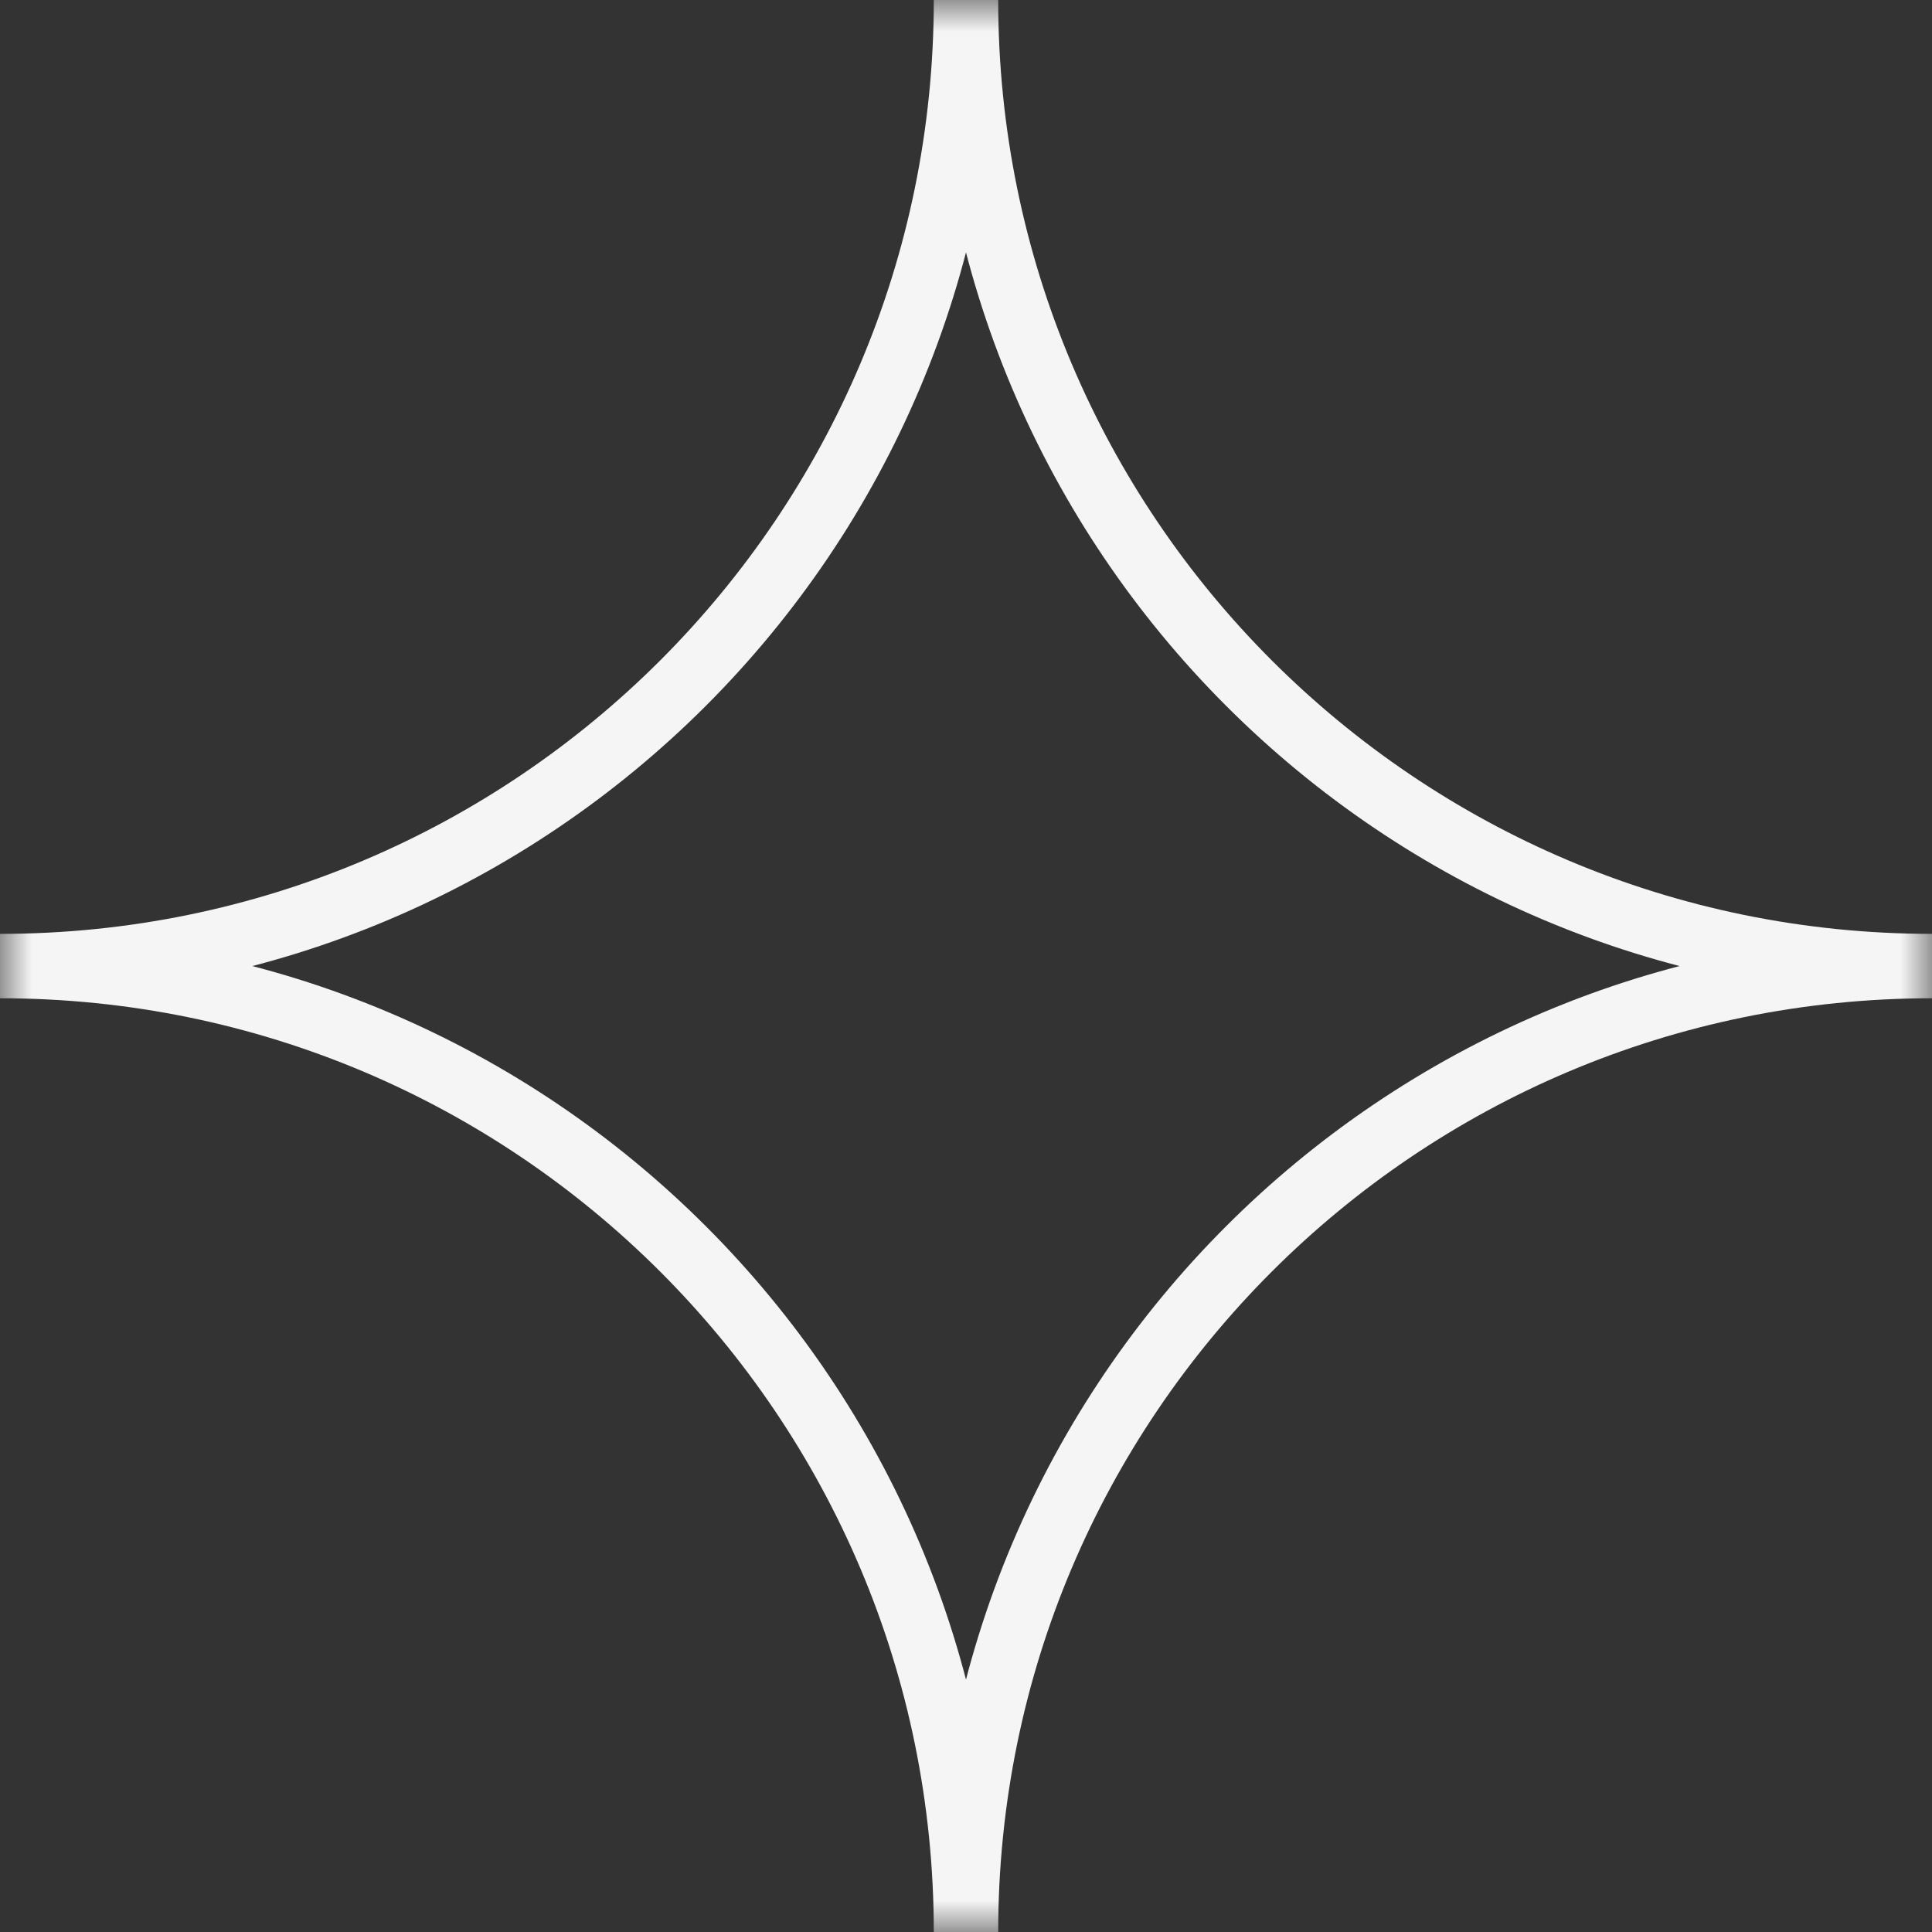 <svg width="30" height="30" viewBox="0 0 30 30" xmlns="http://www.w3.org/2000/svg" xmlns:xlink="http://www.w3.org/1999/xlink">
    <rect x="0" y="0" width="30" height="30" fill="#333333" stroke="none"/>
    <defs>
        <path id="0tzl0g6uaa" d="M0 0h30v30H0z"/>
    </defs>
    <g fill="none" fill-rule="evenodd">
        <mask id="sk7o8ujwdb" fill="#fff">
            <use xlink:href="#0tzl0g6uaa"/>
        </mask>
        <path d="M15 0c0 8.285-6.716 15.001-15 15.001 8.284 0 15 6.714 15 14.999 0-8.285 6.716-14.999 15-14.999-8.284 0-15-6.716-15-15.001" stroke="#F5F5F5" mask="url(#sk7o8ujwdb)"/>
    </g>
</svg>
